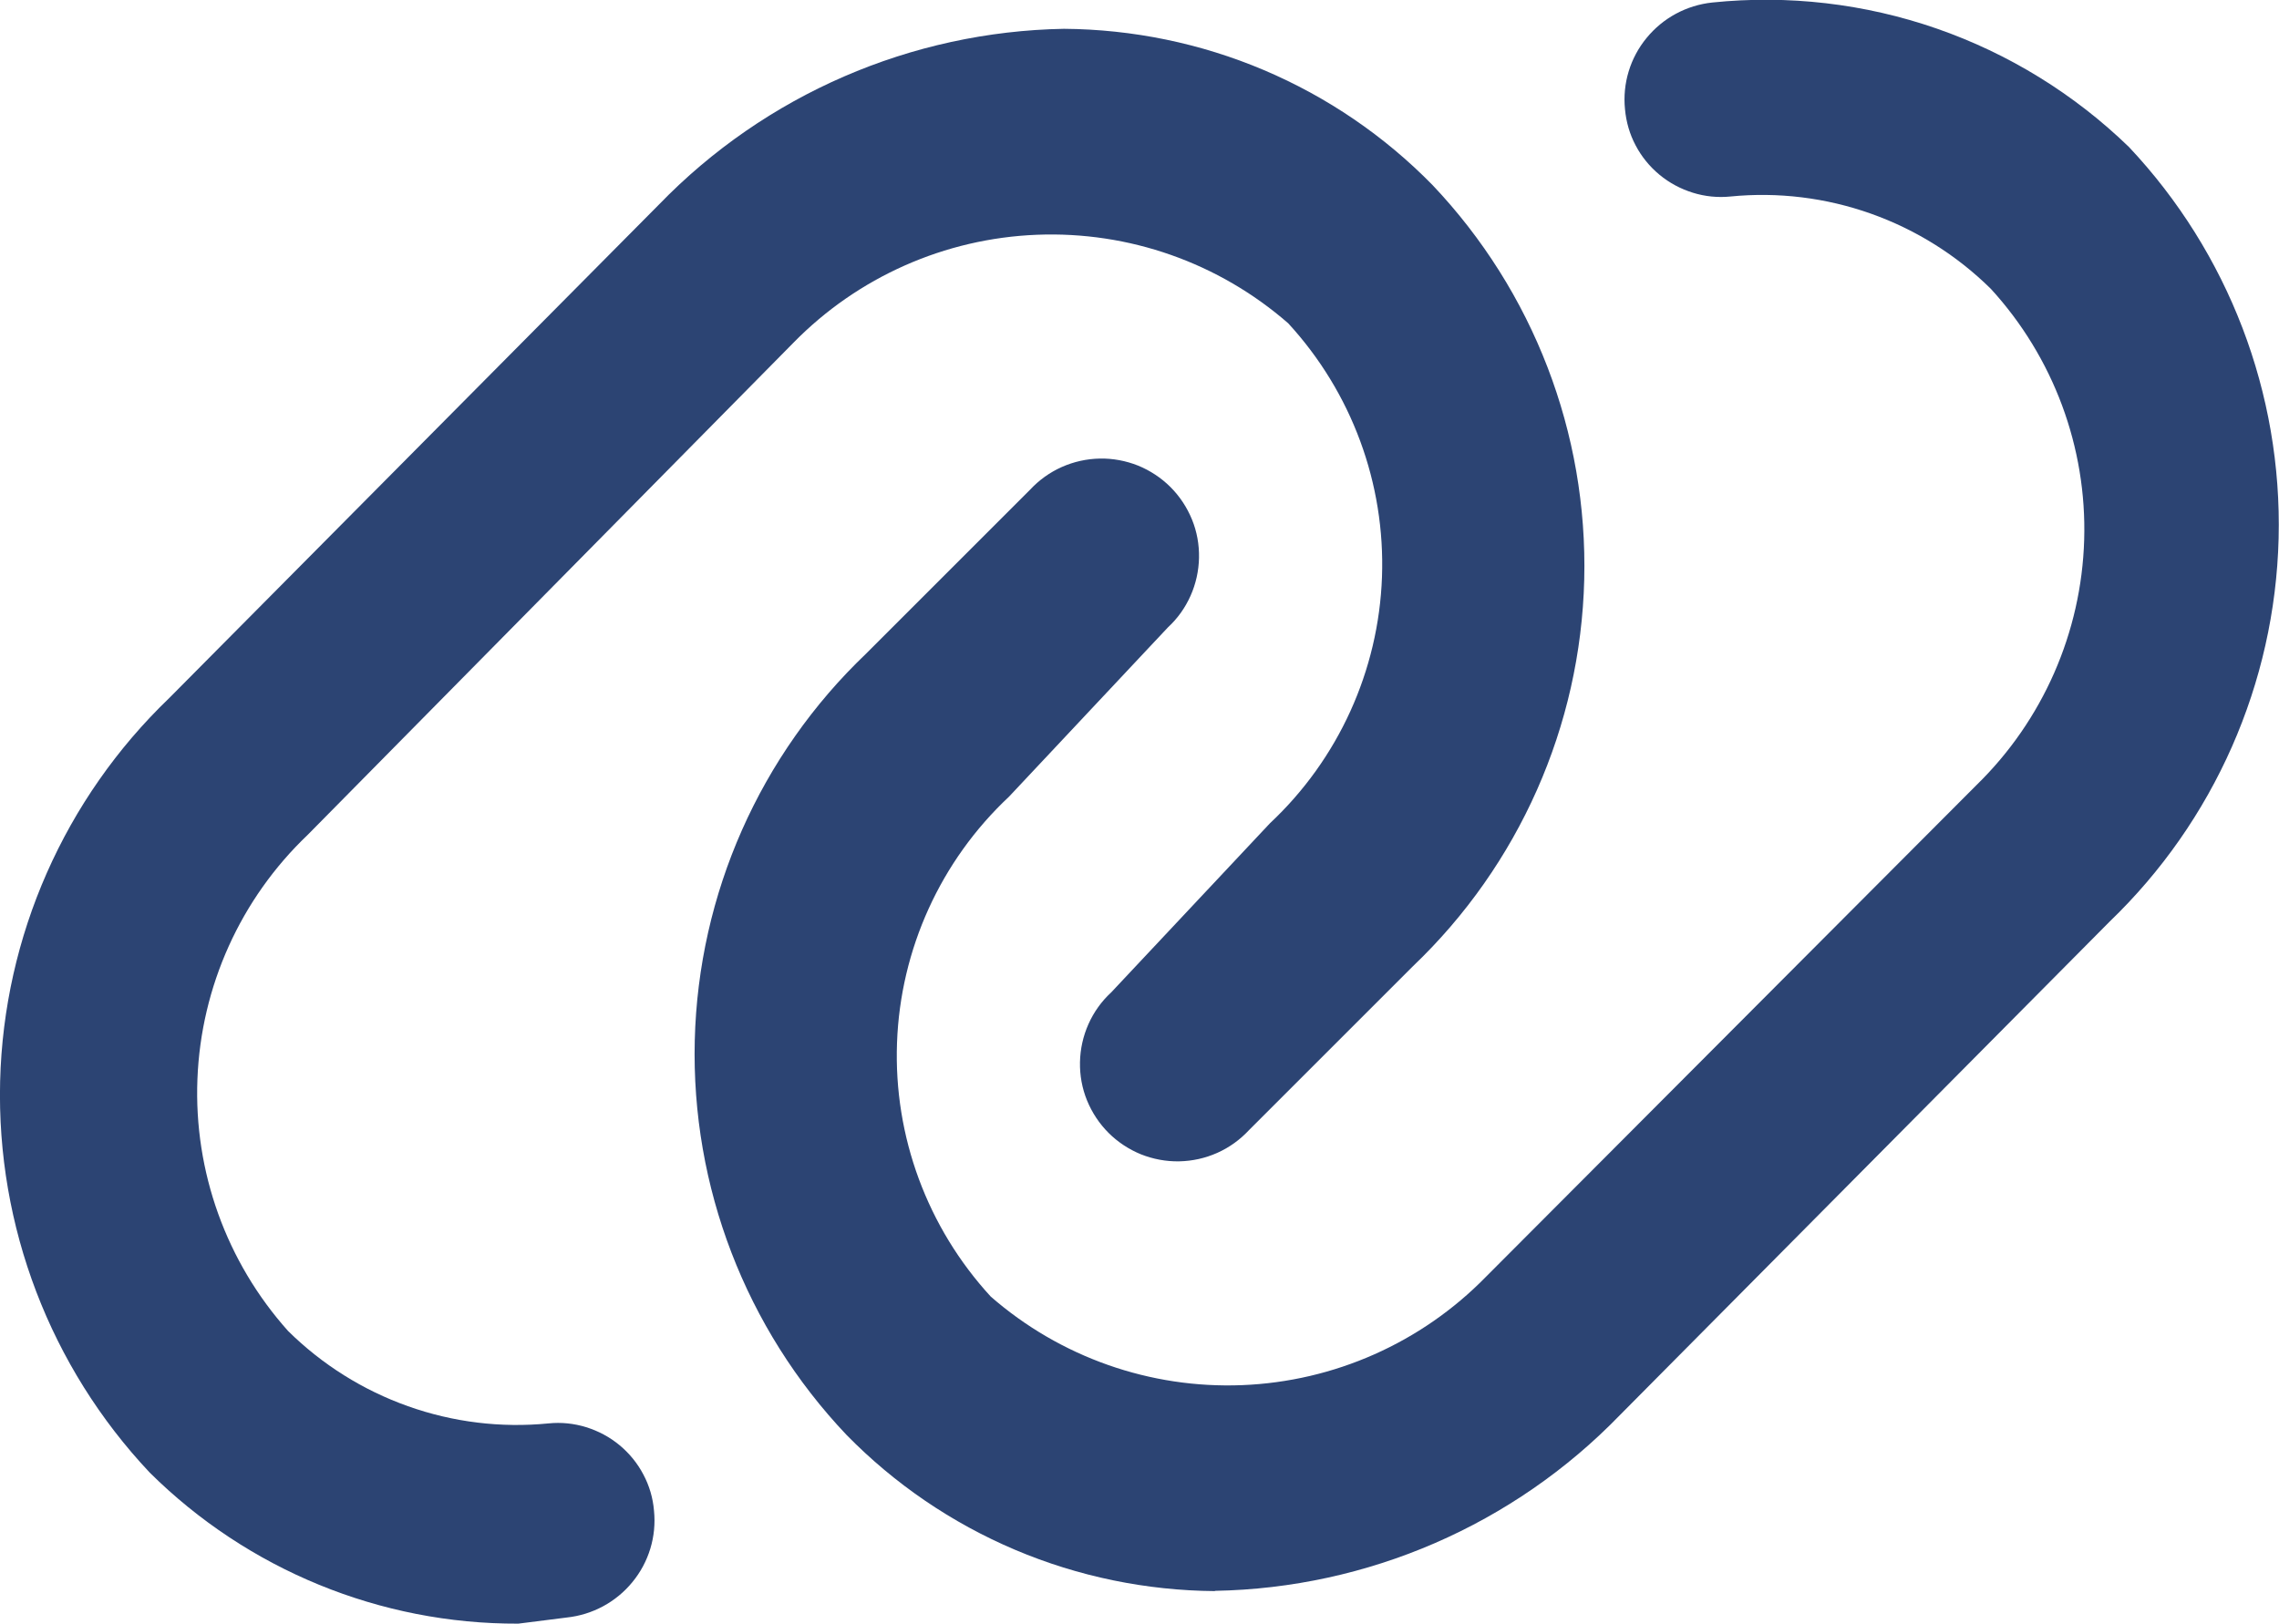 <?xml version="1.0" encoding="UTF-8" standalone="no"?>
<!-- Uploaded to: SVG Repo, www.svgrepo.com, Generator: SVG Repo Mixer Tools -->

<svg
   width="583.323"
   height="415.711"
   viewBox="0 0 17.5 12.471"
   fill="none"
   version="1.1"
   id="svg6"
   xmlns="http://www.w3.org/2000/svg"
   xmlns:svg="http://www.w3.org/2000/svg">
  <defs
     id="defs10" />
  <path
     d="m 3.98,12.471 c -1.06,0.004 -2.078,-0.414 -2.83,-1.16 -0.764,-0.811 -1.177,-1.892 -1.149,-3.006 0.028,-1.114 0.495,-2.172 1.299,-2.944 l 3.76,-3.79 c 0.817,-0.844 1.936,-1.329 3.11,-1.35 0.527,0.004 1.049,0.111 1.535,0.317 0.486,0.206 0.926,0.506 1.295,0.883 0.774,0.816 1.193,1.906 1.165,3.031 -0.028,1.125 -0.501,2.192 -1.315,2.969 l -1.26,1.26 c -0.069,0.074 -0.151,0.133 -0.243,0.174 -0.092,0.041 -0.191,0.063 -0.292,0.065 -0.101,0.002 -0.201,-0.017 -0.294,-0.054 -0.093,-0.038 -0.178,-0.094 -0.249,-0.165 -0.071,-0.071 -0.127,-0.156 -0.165,-0.249 -0.038,-0.093 -0.056,-0.193 -0.054,-0.294 0.002,-0.101 0.024,-0.2 0.065,-0.292 0.041,-0.092 0.1,-0.175 0.174,-0.243 l 1.22,-1.3 c 0.525,-0.492 0.834,-1.172 0.86,-1.891 0.026,-0.719 -0.233,-1.419 -0.72,-1.949 -0.533,-0.465 -1.223,-0.708 -1.93,-0.68 -0.707,0.028 -1.376,0.325 -1.87,0.83 l -3.73,3.78 c -0.515,0.491 -0.818,1.163 -0.846,1.875 -0.028,0.711 0.222,1.405 0.696,1.935 0.261,0.258 0.575,0.455 0.921,0.578 0.346,0.123 0.714,0.168 1.079,0.132 0.097,-0.01 0.195,10e-5 0.289,0.029 0.093,0.029 0.18,0.075 0.256,0.138 0.075,0.062 0.138,0.139 0.183,0.225 0.046,0.086 0.074,0.181 0.082,0.279 0.02,0.198 -0.04,0.395 -0.166,0.548 -0.126,0.154 -0.307,0.251 -0.504,0.272 z"
     fill="#2c4473"
     id="path2" />
  <path
     d="m 9.33,12.221 c -0.527,-0.004 -1.049,-0.111 -1.535,-0.317 -0.486,-0.206 -0.926,-0.506 -1.295,-0.883 -0.774,-0.816 -1.193,-1.906 -1.165,-3.031 0.028,-1.125 0.501,-2.192 1.315,-2.969 l 1.26,-1.26 c 0.069,-0.074 0.151,-0.133 0.243,-0.174 0.092,-0.041 0.191,-0.063 0.292,-0.065 0.101,-0.002 0.201,0.017 0.294,0.054 0.093,0.038 0.178,0.094 0.249,0.165 0.071,0.071 0.127,0.156 0.165,0.249 0.038,0.093 0.056,0.193 0.054,0.294 -0.002,0.101 -0.024,0.2 -0.065,0.292 -0.041,0.092 -0.1,0.175 -0.174,0.243 l -1.22,1.3 c -0.525,0.492 -0.834,1.172 -0.86,1.891 -0.026,0.719 0.233,1.419 0.72,1.949 0.533,0.465 1.223,0.708 1.93,0.68 0.706,-0.028 1.376,-0.325 1.87,-0.83 l 3.77,-3.78 c 0.509,-0.497 0.805,-1.172 0.826,-1.883 0.021,-0.711 -0.236,-1.402 -0.716,-1.927 -0.261,-0.258 -0.575,-0.455 -0.921,-0.578 -0.346,-0.123 -0.714,-0.168 -1.079,-0.132 -0.097,0.01 -0.196,-8e-5 -0.289,-0.029 -0.093,-0.029 -0.18,-0.075 -0.256,-0.138 -0.075,-0.062 -0.138,-0.139 -0.183,-0.225 -0.046,-0.086 -0.073,-0.181 -0.082,-0.278 -0.02,-0.198 0.04,-0.395 0.166,-0.548 0.126,-0.154 0.307,-0.251 0.504,-0.272 0.582,-0.06 1.17,0.008 1.723,0.2 0.553,0.192 1.057,0.503 1.477,0.91 0.764,0.812 1.177,1.892 1.149,3.006 -0.028,1.114 -0.495,2.172 -1.298,2.944 l -3.76,3.79 c -0.817,0.844 -1.936,1.329 -3.11,1.35 z"
     fill="#2c4473"
     id="path4" />
</svg>
